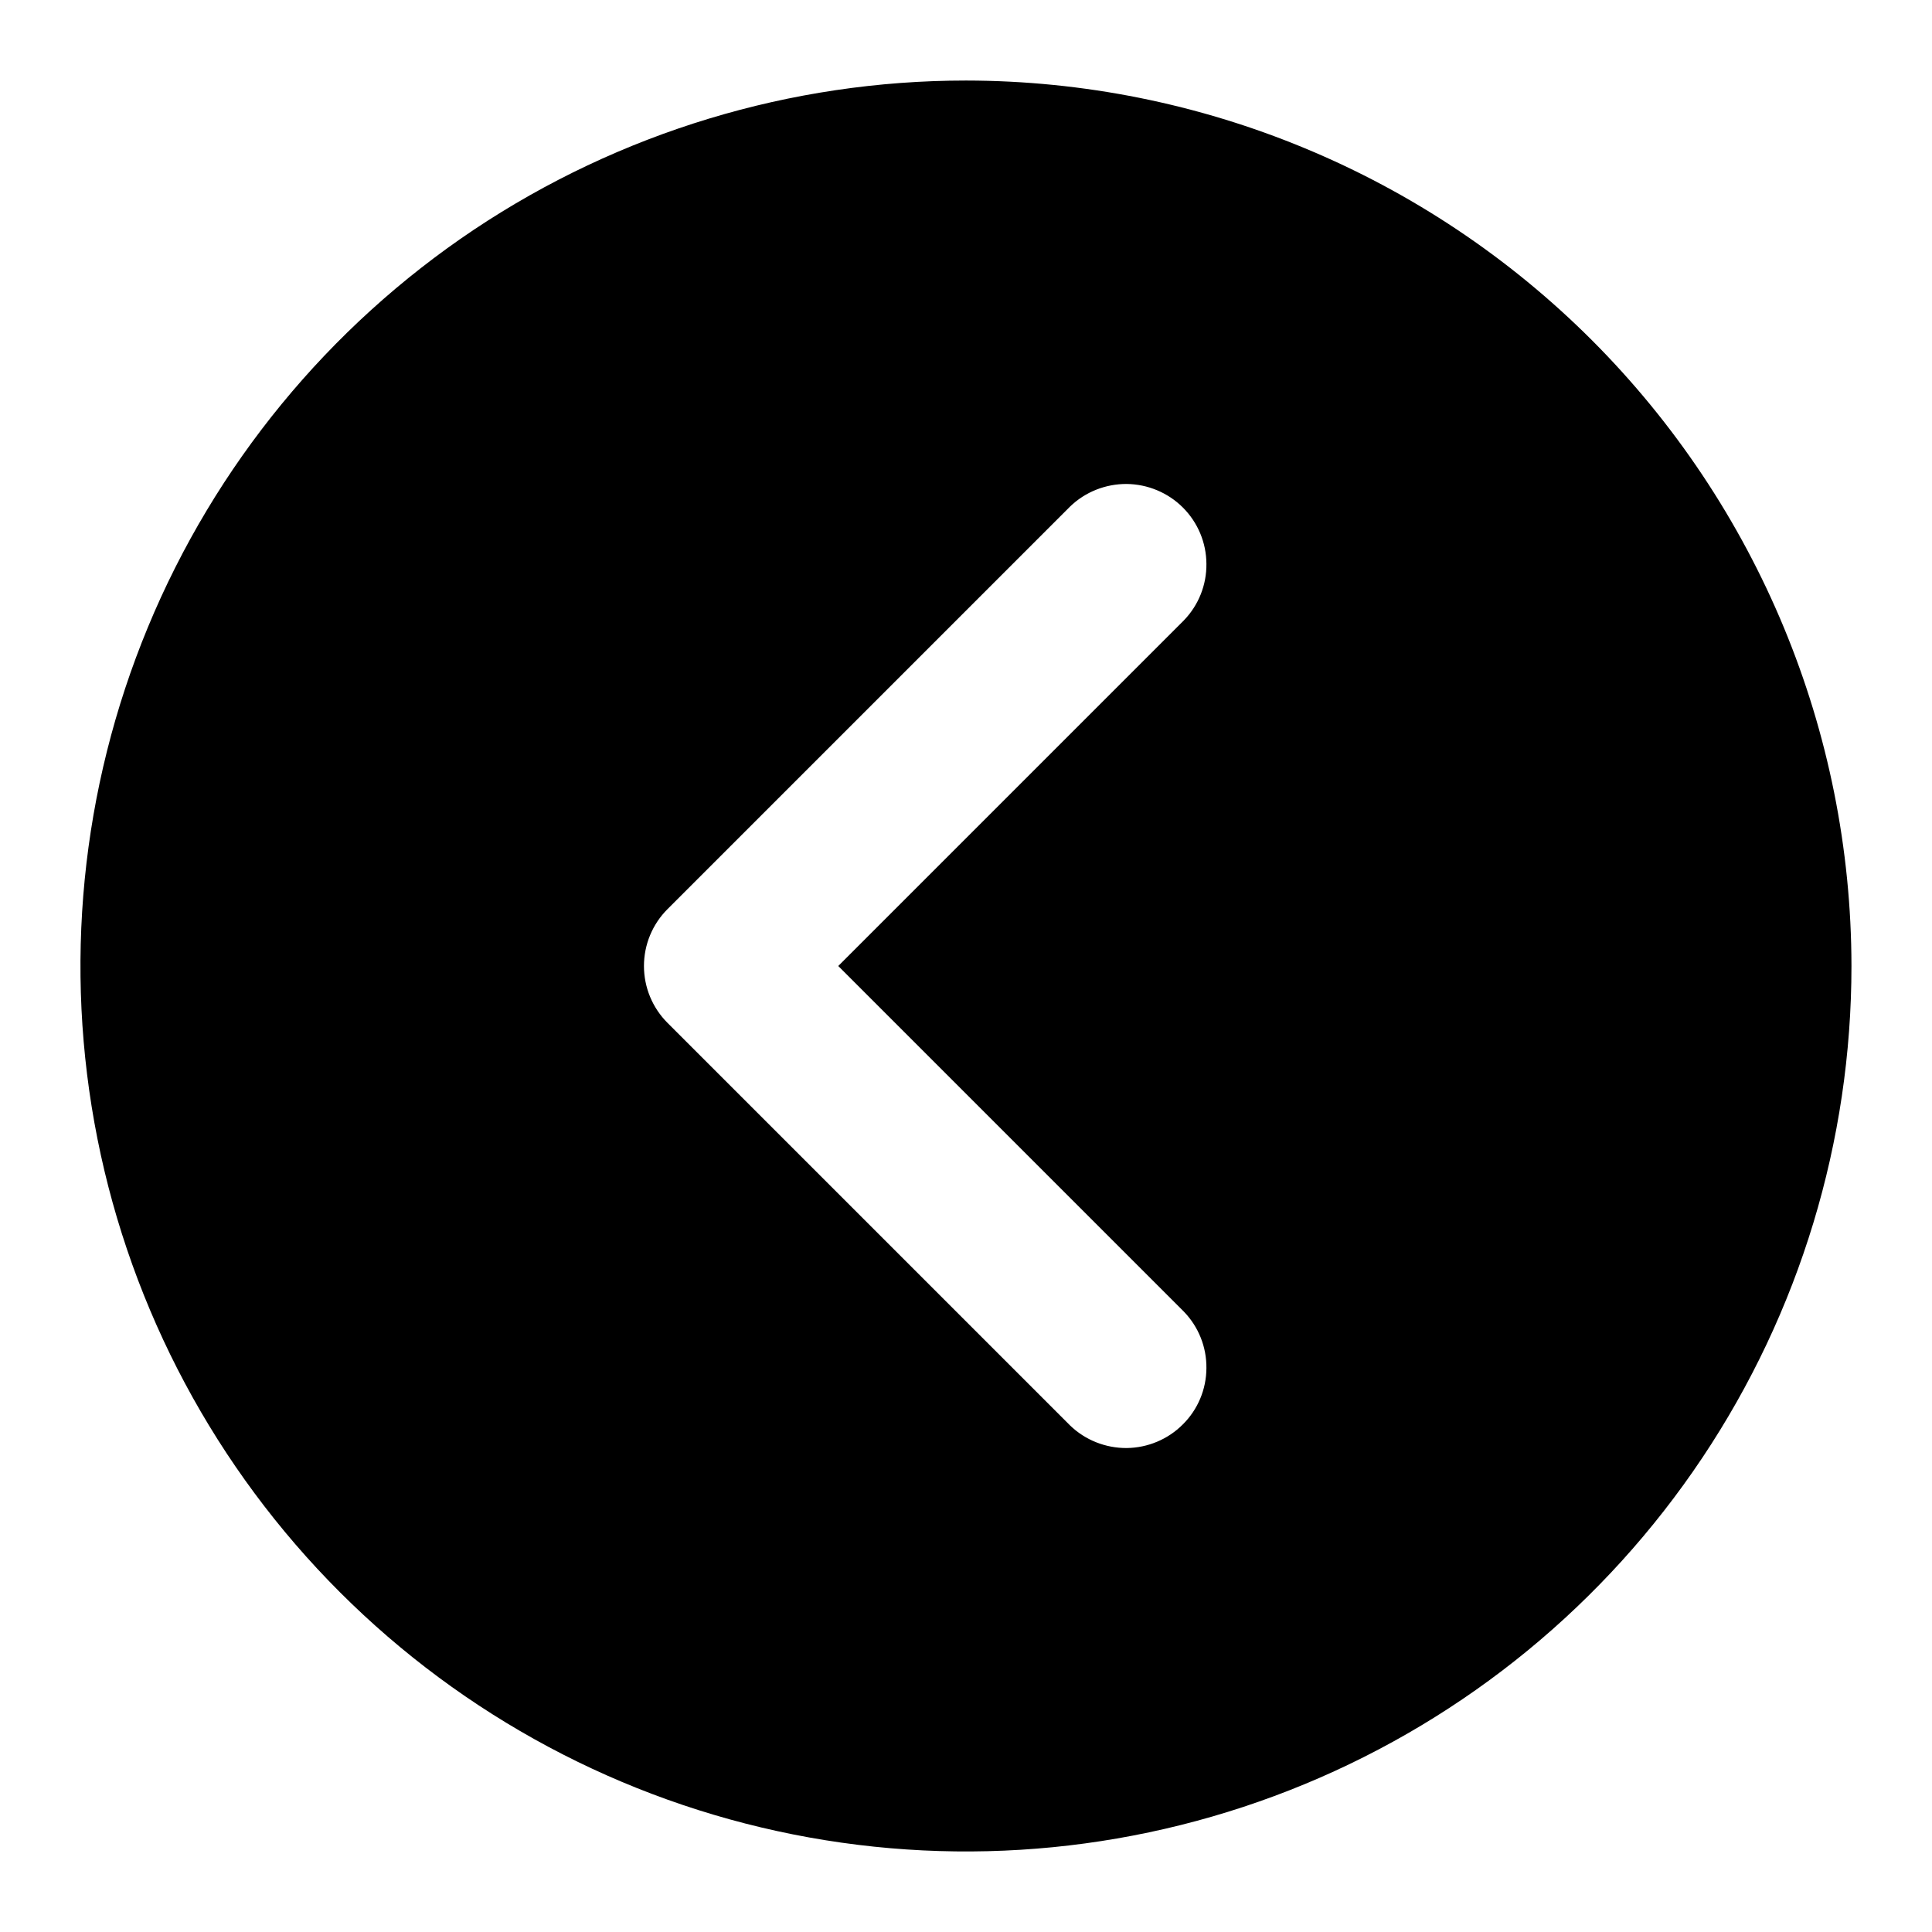 <svg width="16" height="16" viewBox="0 0 16 16" fill="none" xmlns="http://www.w3.org/2000/svg">
<g clip-path="url(#clip0_161_3983)">
<path d="M15.333 8C15.333 9.45 14.903 10.868 14.097 12.074C13.291 13.28 12.146 14.22 10.806 14.775C9.466 15.33 7.992 15.475 6.569 15.192C5.146 14.909 3.84 14.211 2.814 13.185C1.789 12.16 1.09 10.853 0.807 9.431C0.524 8.008 0.67 6.534 1.225 5.194C1.78 3.854 2.72 2.708 3.925 1.902C5.131 1.097 6.549 0.667 8 0.667C9.944 0.669 11.808 1.442 13.183 2.817C14.557 4.192 15.331 6.056 15.333 8ZM8.862 4.195L5.528 7.529C5.403 7.654 5.333 7.823 5.333 8C5.333 8.177 5.403 8.346 5.528 8.471L8.862 11.805C8.987 11.926 9.156 11.993 9.331 11.992C9.505 11.99 9.673 11.92 9.796 11.796C9.92 11.673 9.99 11.506 9.991 11.331C9.993 11.156 9.926 10.988 9.804 10.862L6.942 8L9.804 5.138C9.926 5.012 9.993 4.844 9.991 4.669C9.99 4.494 9.92 4.327 9.796 4.203C9.673 4.08 9.505 4.01 9.331 4.008C9.156 4.007 8.987 4.074 8.862 4.195Z" fill="currentColor"/>
</g>
<defs>
<clipPath id="clip0_161_3983">
<rect width="16" height="16" fill="currentColor"/>
</clipPath>
</defs>
</svg>
